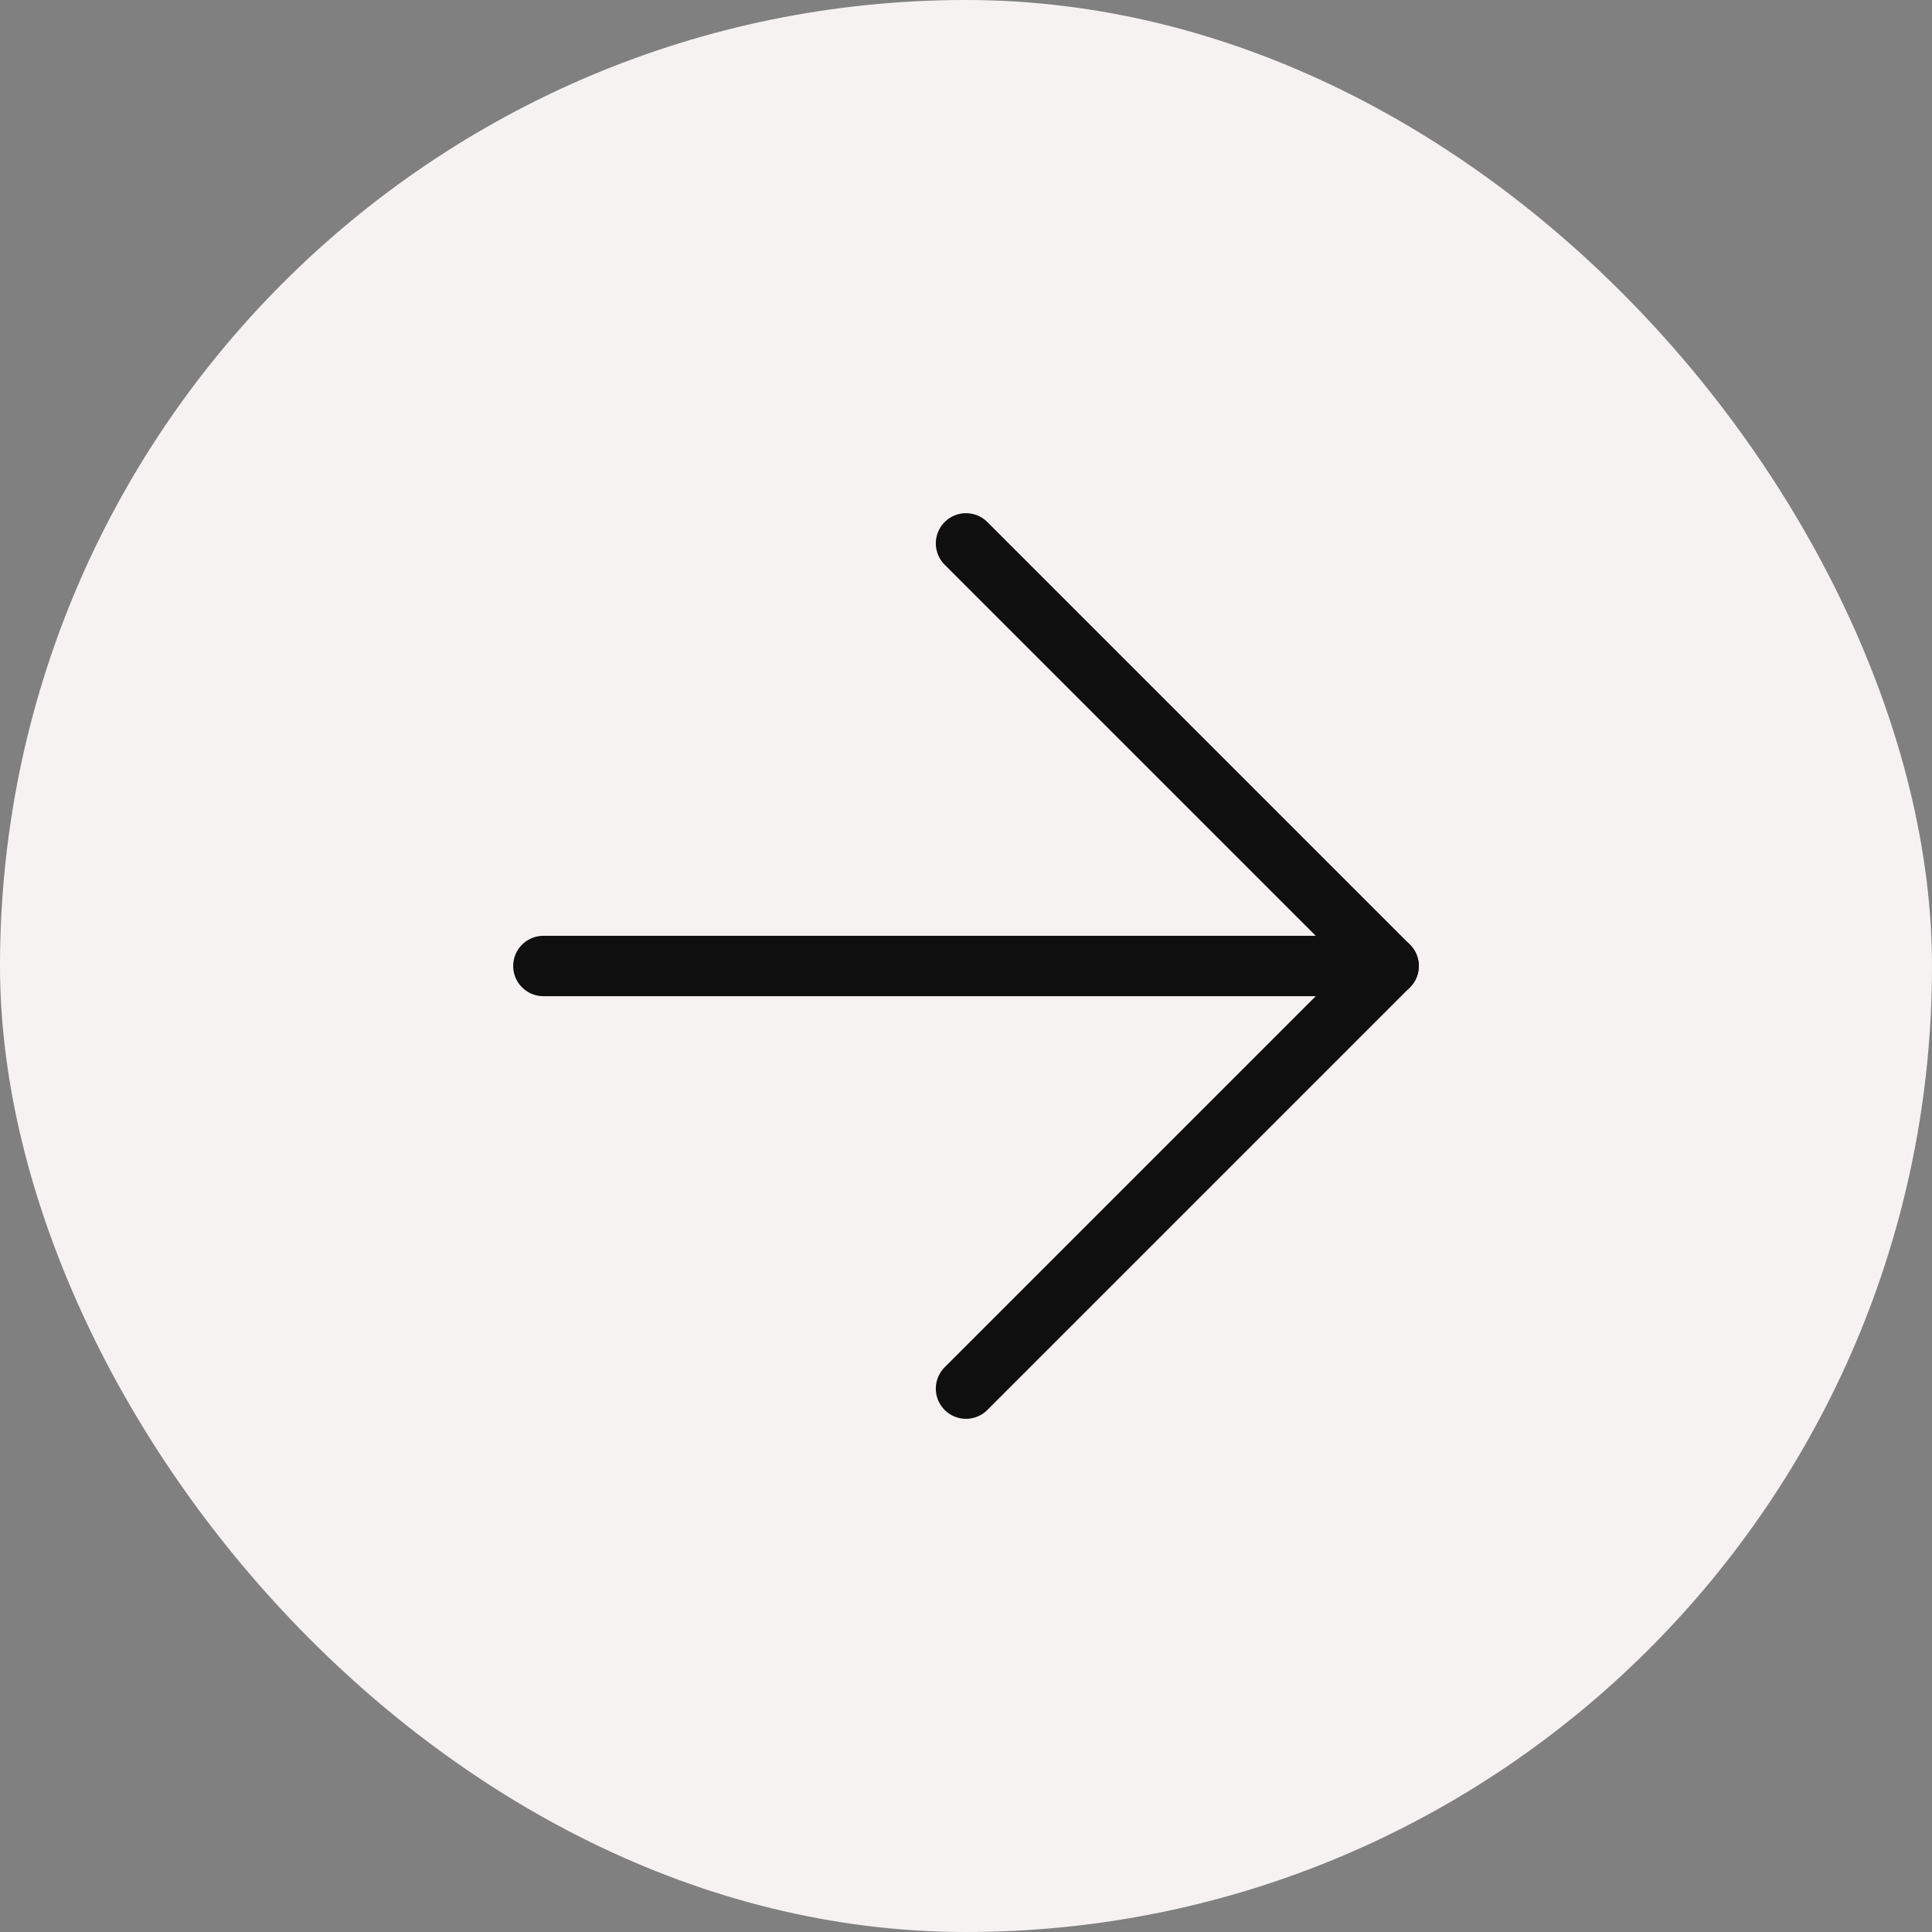 <svg width="24" height="24" viewBox="0 0 24 24" fill="none" xmlns="http://www.w3.org/2000/svg">
<rect x="0" y="0" width="24" height="24" fill="#808080" stroke="none"/>
<g clip-path="url(#clip0_2400_14131)">
<rect width="24" height="24" rx="12" fill="#F6F2F2"/>
<path d="M6.75 12H17.25" stroke="#100F0F" stroke-width="0.75" stroke-linecap="round" stroke-linejoin="round"/>
<path d="M12 6.75L17.25 12L12 17.25" stroke="#100F0F" stroke-width="0.75" stroke-linecap="round" stroke-linejoin="round"/>
</g>
<defs>
<clipPath id="clip0_2400_14131">
<rect width="24" height="24" rx="12" fill="white"/>
</clipPath>
</defs>
</svg>
